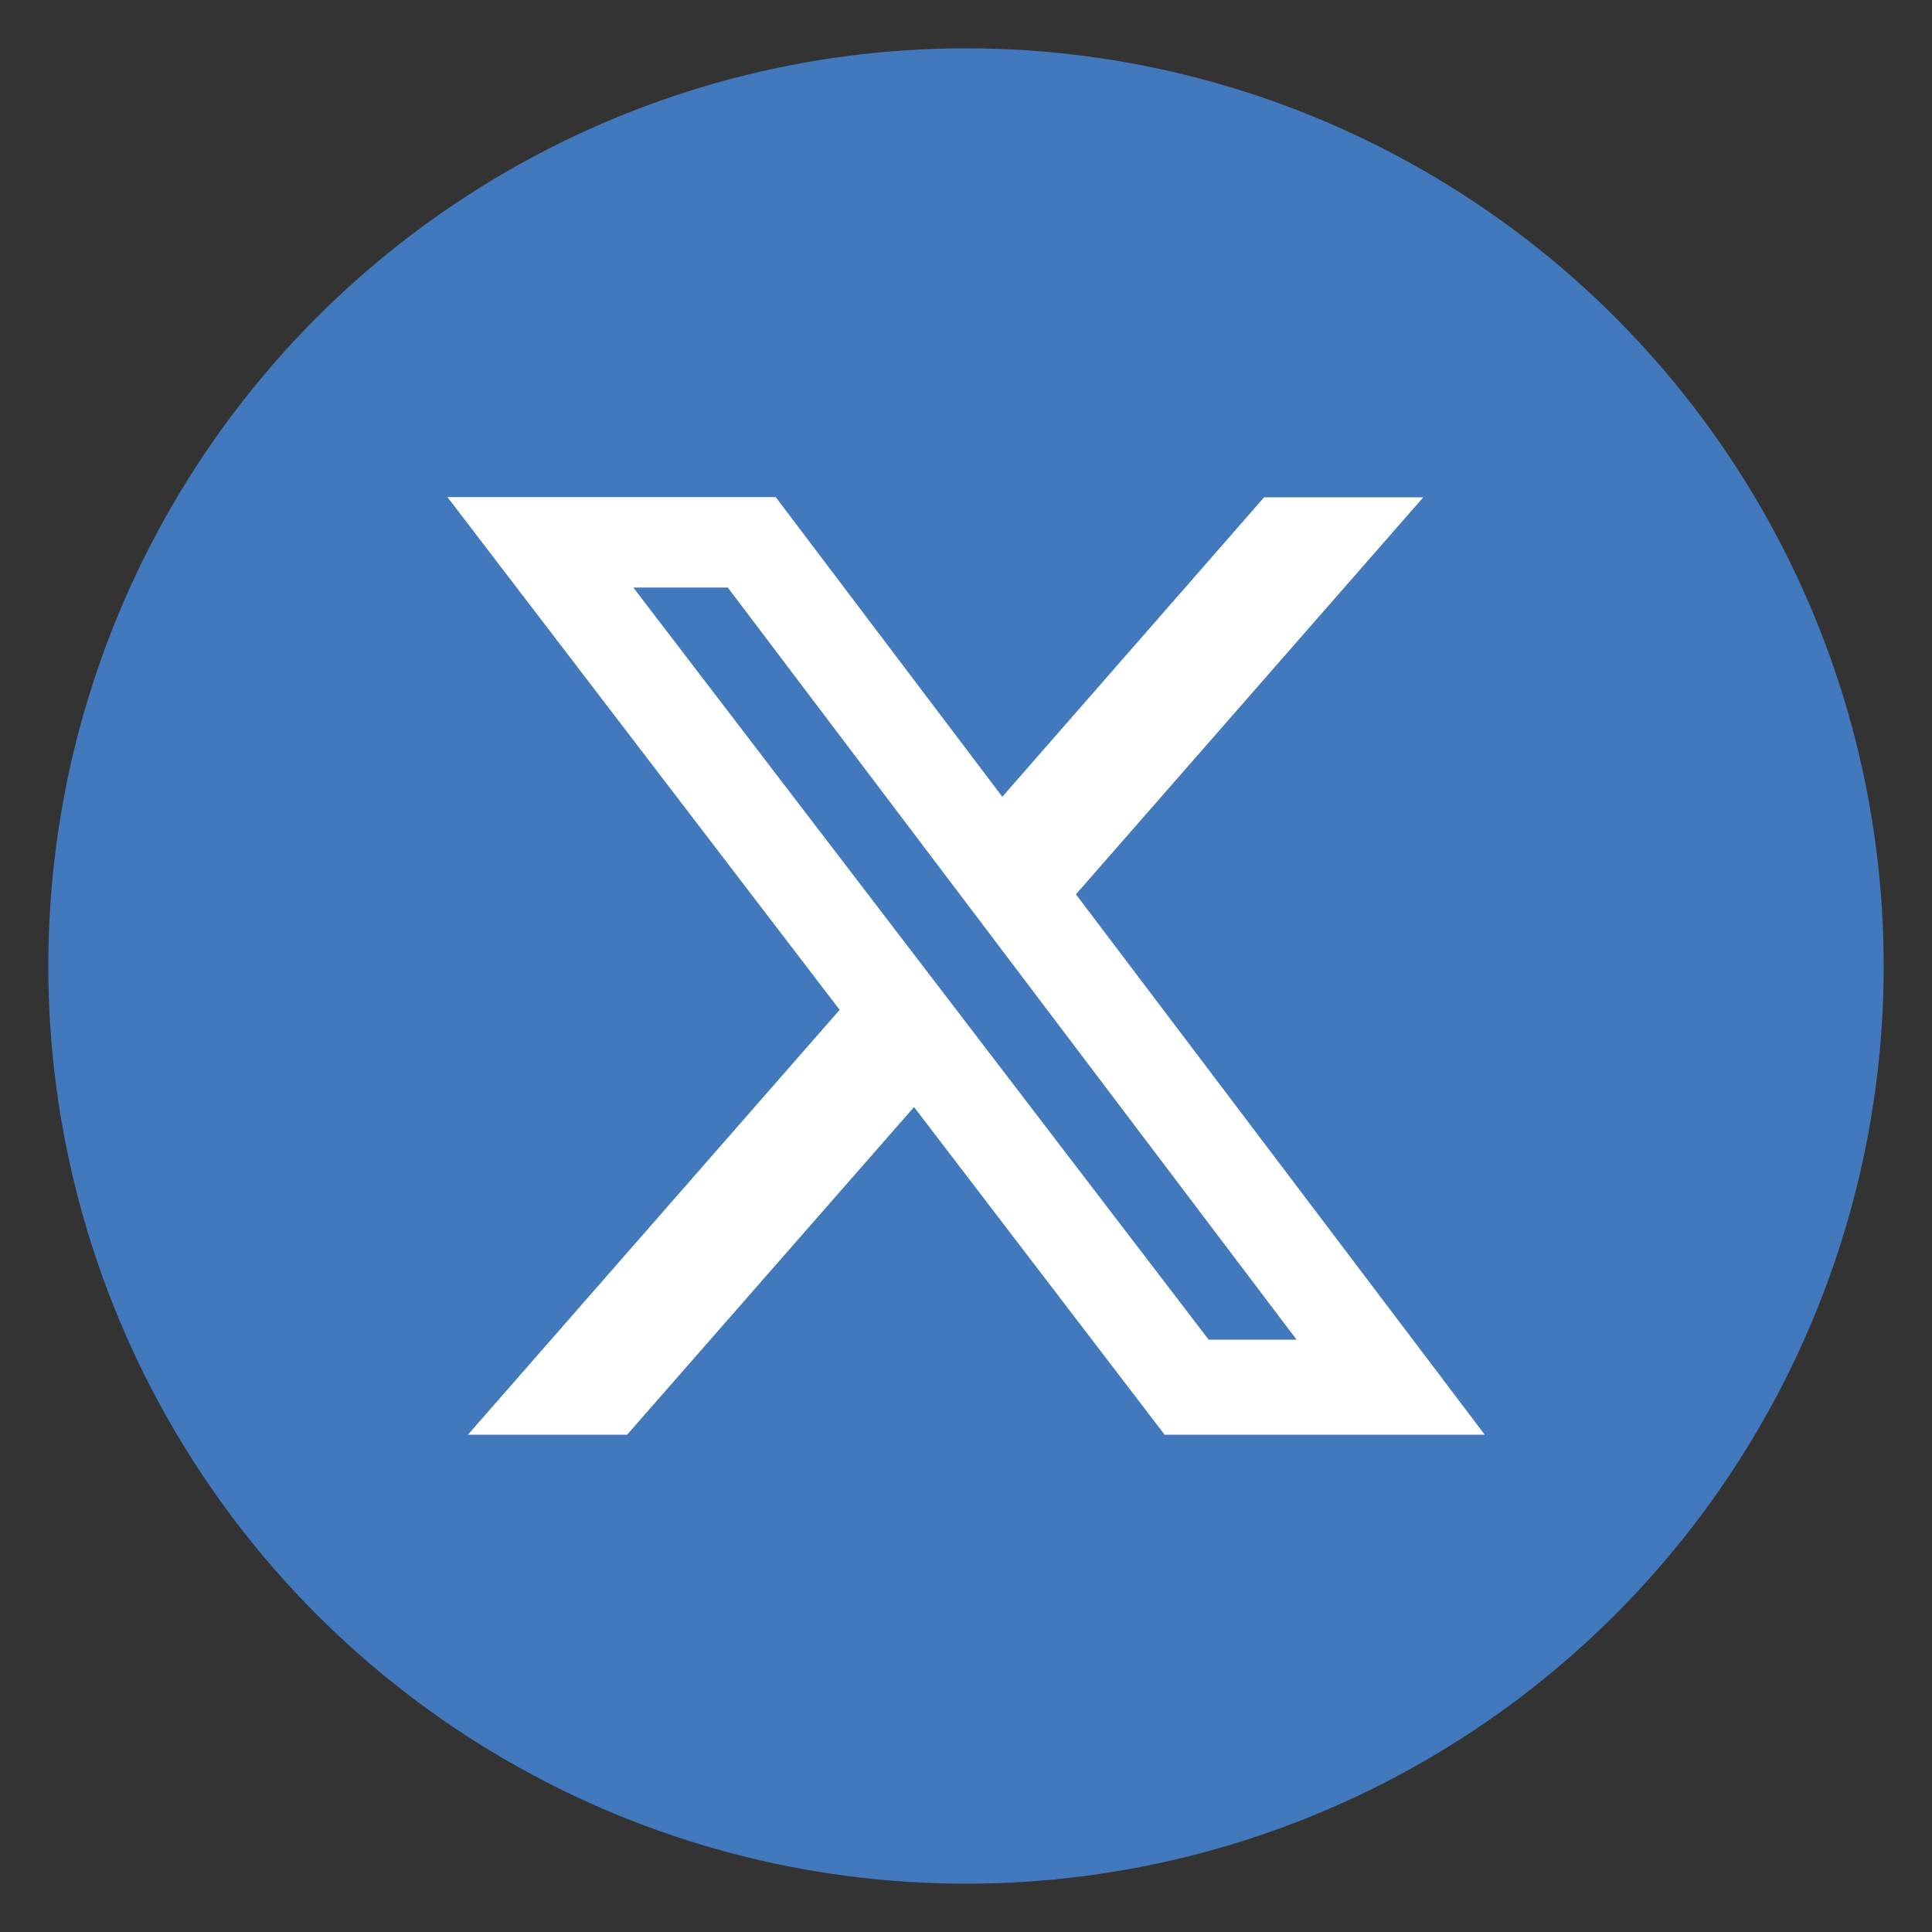 <?xml version="1.0" encoding="UTF-8"?>
<svg id="Layer_1" data-name="Layer 1" xmlns="http://www.w3.org/2000/svg" viewBox="0 0 100 100">
  <rect x="0" y="0" width="100" height="100" fill="#333333" stroke="none"/>
  <defs>
    <style>
      .cls-1 {
        fill: #4278bc;
      }

      .cls-1, .cls-2 {
        stroke-width: 0px;
      }

      .cls-2 {
        fill: #fff;
      }
    </style>
  </defs>
  <circle class="cls-1" cx="50" cy="50" r="47.5"/>
  <path class="cls-2" d="m65.44,25.74h8.23l-17.98,20.55,21.16,27.97h-16.57l-12.97-16.96-14.85,16.96h-8.24l19.24-21.99-20.3-26.54h16.99l11.73,15.51,13.56-15.51Zm-2.89,43.6h4.56l-29.44-38.93h-4.89l29.78,38.93Z"/>
</svg>
